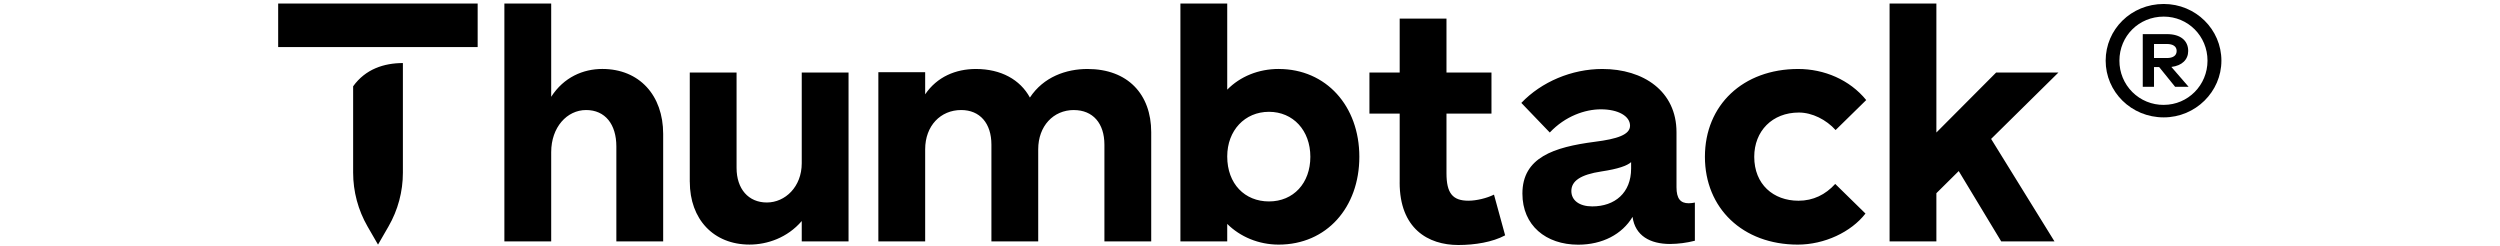 <svg width="710" height="70" viewBox="0 0 710 70" fill="none" xmlns="http://www.w3.org/2000/svg">
<path d="M614.503 1.129C623.578 1.129 630.879 8.35 630.879 17.23C630.879 26.033 623.539 33.336 614.503 33.336C605.226 33.336 598.007 26.033 598.007 17.23C598.007 8.35 605.226 1.129 614.503 1.129ZM614.503 29.783C621.405 29.783 626.932 24.177 626.932 17.23C626.932 10.244 621.405 4.716 614.503 4.716C607.437 4.716 601.914 10.244 601.914 17.23C601.905 18.884 602.225 20.524 602.855 22.054C603.484 23.584 604.412 24.974 605.583 26.142C606.754 27.31 608.146 28.234 609.677 28.86C611.208 29.486 612.849 29.801 614.503 29.787V29.783ZM615.449 9.691C619.276 9.691 621.448 11.547 621.448 14.47C621.448 16.913 619.708 18.653 616.671 19.009L621.564 24.653H617.737L613.2 19.047H611.739V24.653H608.543V9.696H615.449V9.691ZM615.407 12.494H611.739V16.48H615.407C617.103 16.48 618.17 15.812 618.17 14.466C618.17 13.167 617.103 12.494 615.407 12.494Z" fill="black"/>
<path fill-rule="evenodd" clip-rule="evenodd" d="M79 1H135.656V13.373H79V1ZM100.291 24.507C103.795 19.63 109.044 17.907 114.434 17.907H114.421V49.039C114.424 54.406 113.011 59.679 110.325 64.326L107.356 69.469L104.387 64.326C101.706 59.677 100.293 54.405 100.291 49.039V24.507ZM195.894 51.623V20.594H209.185V47.676C209.185 53.663 212.557 57.507 217.776 57.507C222.999 57.507 227.695 53.05 227.695 46.356V20.599H240.986V68.556H227.695V62.774C223.603 67.54 217.883 69.46 212.87 69.46C202.647 69.46 195.903 62.269 195.903 51.623H195.894ZM294.853 42.4C294.853 35.813 299.146 31.249 304.982 31.249L304.969 31.257H304.961C310.381 31.257 313.654 35.011 313.654 41.093V68.564H326.945V37.54C326.945 26.787 320.304 19.591 308.847 19.591C302.81 19.591 296.37 21.824 292.492 27.704C289.729 22.634 284.309 19.591 277.153 19.591C271.437 19.591 266.116 21.811 262.748 26.791V20.496H249.453V68.56H262.748V42.4C262.748 35.714 267.136 31.249 272.971 31.249C278.284 31.249 281.562 35.003 281.562 41.084V68.556H294.853V42.4ZM397.51 51.829V32.26H388.919V20.603H397.51V5.286H410.801V20.599H423.578V32.256H410.801V49.193C410.801 54.871 412.545 57.001 417.035 57.001C419.289 57.001 422.245 56.294 424.293 55.274L427.459 66.837C423.877 68.766 418.869 69.58 414.164 69.58C405.573 69.58 397.501 64.921 397.501 51.837H397.51V51.829ZM452.91 40.27C441.26 41.787 432.365 44.727 432.365 54.97V54.991C432.365 64.009 439.007 69.49 448.21 69.49C455.057 69.49 460.679 66.554 463.648 61.587C464.368 66.961 468.661 69.289 474.287 69.289C476.667 69.27 479.037 68.962 481.343 68.371V57.524C480.829 57.631 480.212 57.726 479.6 57.726C477.243 57.726 476.125 56.41 476.125 53.161V37.54C476.125 25.883 466.724 19.591 455.066 19.591C446.372 19.591 437.781 23.234 432.057 29.226L440.138 37.634C444.53 32.976 450.155 31.047 454.654 31.047C459.565 31.047 462.932 32.963 462.932 35.706C462.932 38.243 459.35 39.46 452.91 40.27ZM463.236 46.047V47.869C463.236 54.76 458.63 58.617 452.191 58.617C448.514 58.617 446.265 56.886 446.265 54.254C446.265 51.421 448.814 49.596 454.851 48.683C459.565 47.976 462.114 47.059 463.236 46.047ZM484.197 44.526C484.197 29.826 495.033 19.591 510.681 19.591C518.046 19.591 525.3 22.634 530.005 28.416L521.311 36.936C518.659 33.991 514.67 31.96 510.882 31.96C503.315 31.96 498.204 37.231 498.204 44.534C498.204 52.343 503.62 57.006 510.775 57.006C514.961 57.006 518.44 55.274 521.204 52.236L529.795 60.649C525.703 65.92 518.132 69.469 510.569 69.469C494.93 69.469 484.197 59.127 484.197 44.526ZM156.54 27.49C160.117 21.914 165.64 19.583 171.056 19.583C181.596 19.583 188.341 27.091 188.341 38.041V68.556H175.045V41.59C175.045 35.307 171.875 31.249 166.454 31.249C161.039 31.249 156.54 36.117 156.54 43.21V68.56H143.244V1H156.54V27.486V27.49ZM363.147 19.583C357.427 19.583 352.212 21.713 348.532 25.463V1H335.236V68.56H348.532V63.589C352.203 67.236 357.427 69.469 363.151 69.469C376.75 69.469 386.052 58.921 386.052 44.526C386.052 30.134 376.648 19.591 363.151 19.591L363.147 19.583ZM360.387 57.207C353.532 57.207 348.532 52.231 348.532 44.436C348.532 37.034 353.54 31.754 360.387 31.754C367.234 31.754 372.14 37.026 372.14 44.526C372.14 52.026 367.337 57.207 360.387 57.207ZM549.933 37.634L566.9 20.603L566.908 20.599H584.591L565.477 39.451L583.469 68.551H568.339L556.278 48.58L549.933 54.867V68.56H536.641V1H549.933V37.634Z" fill="black"/>
</svg>
